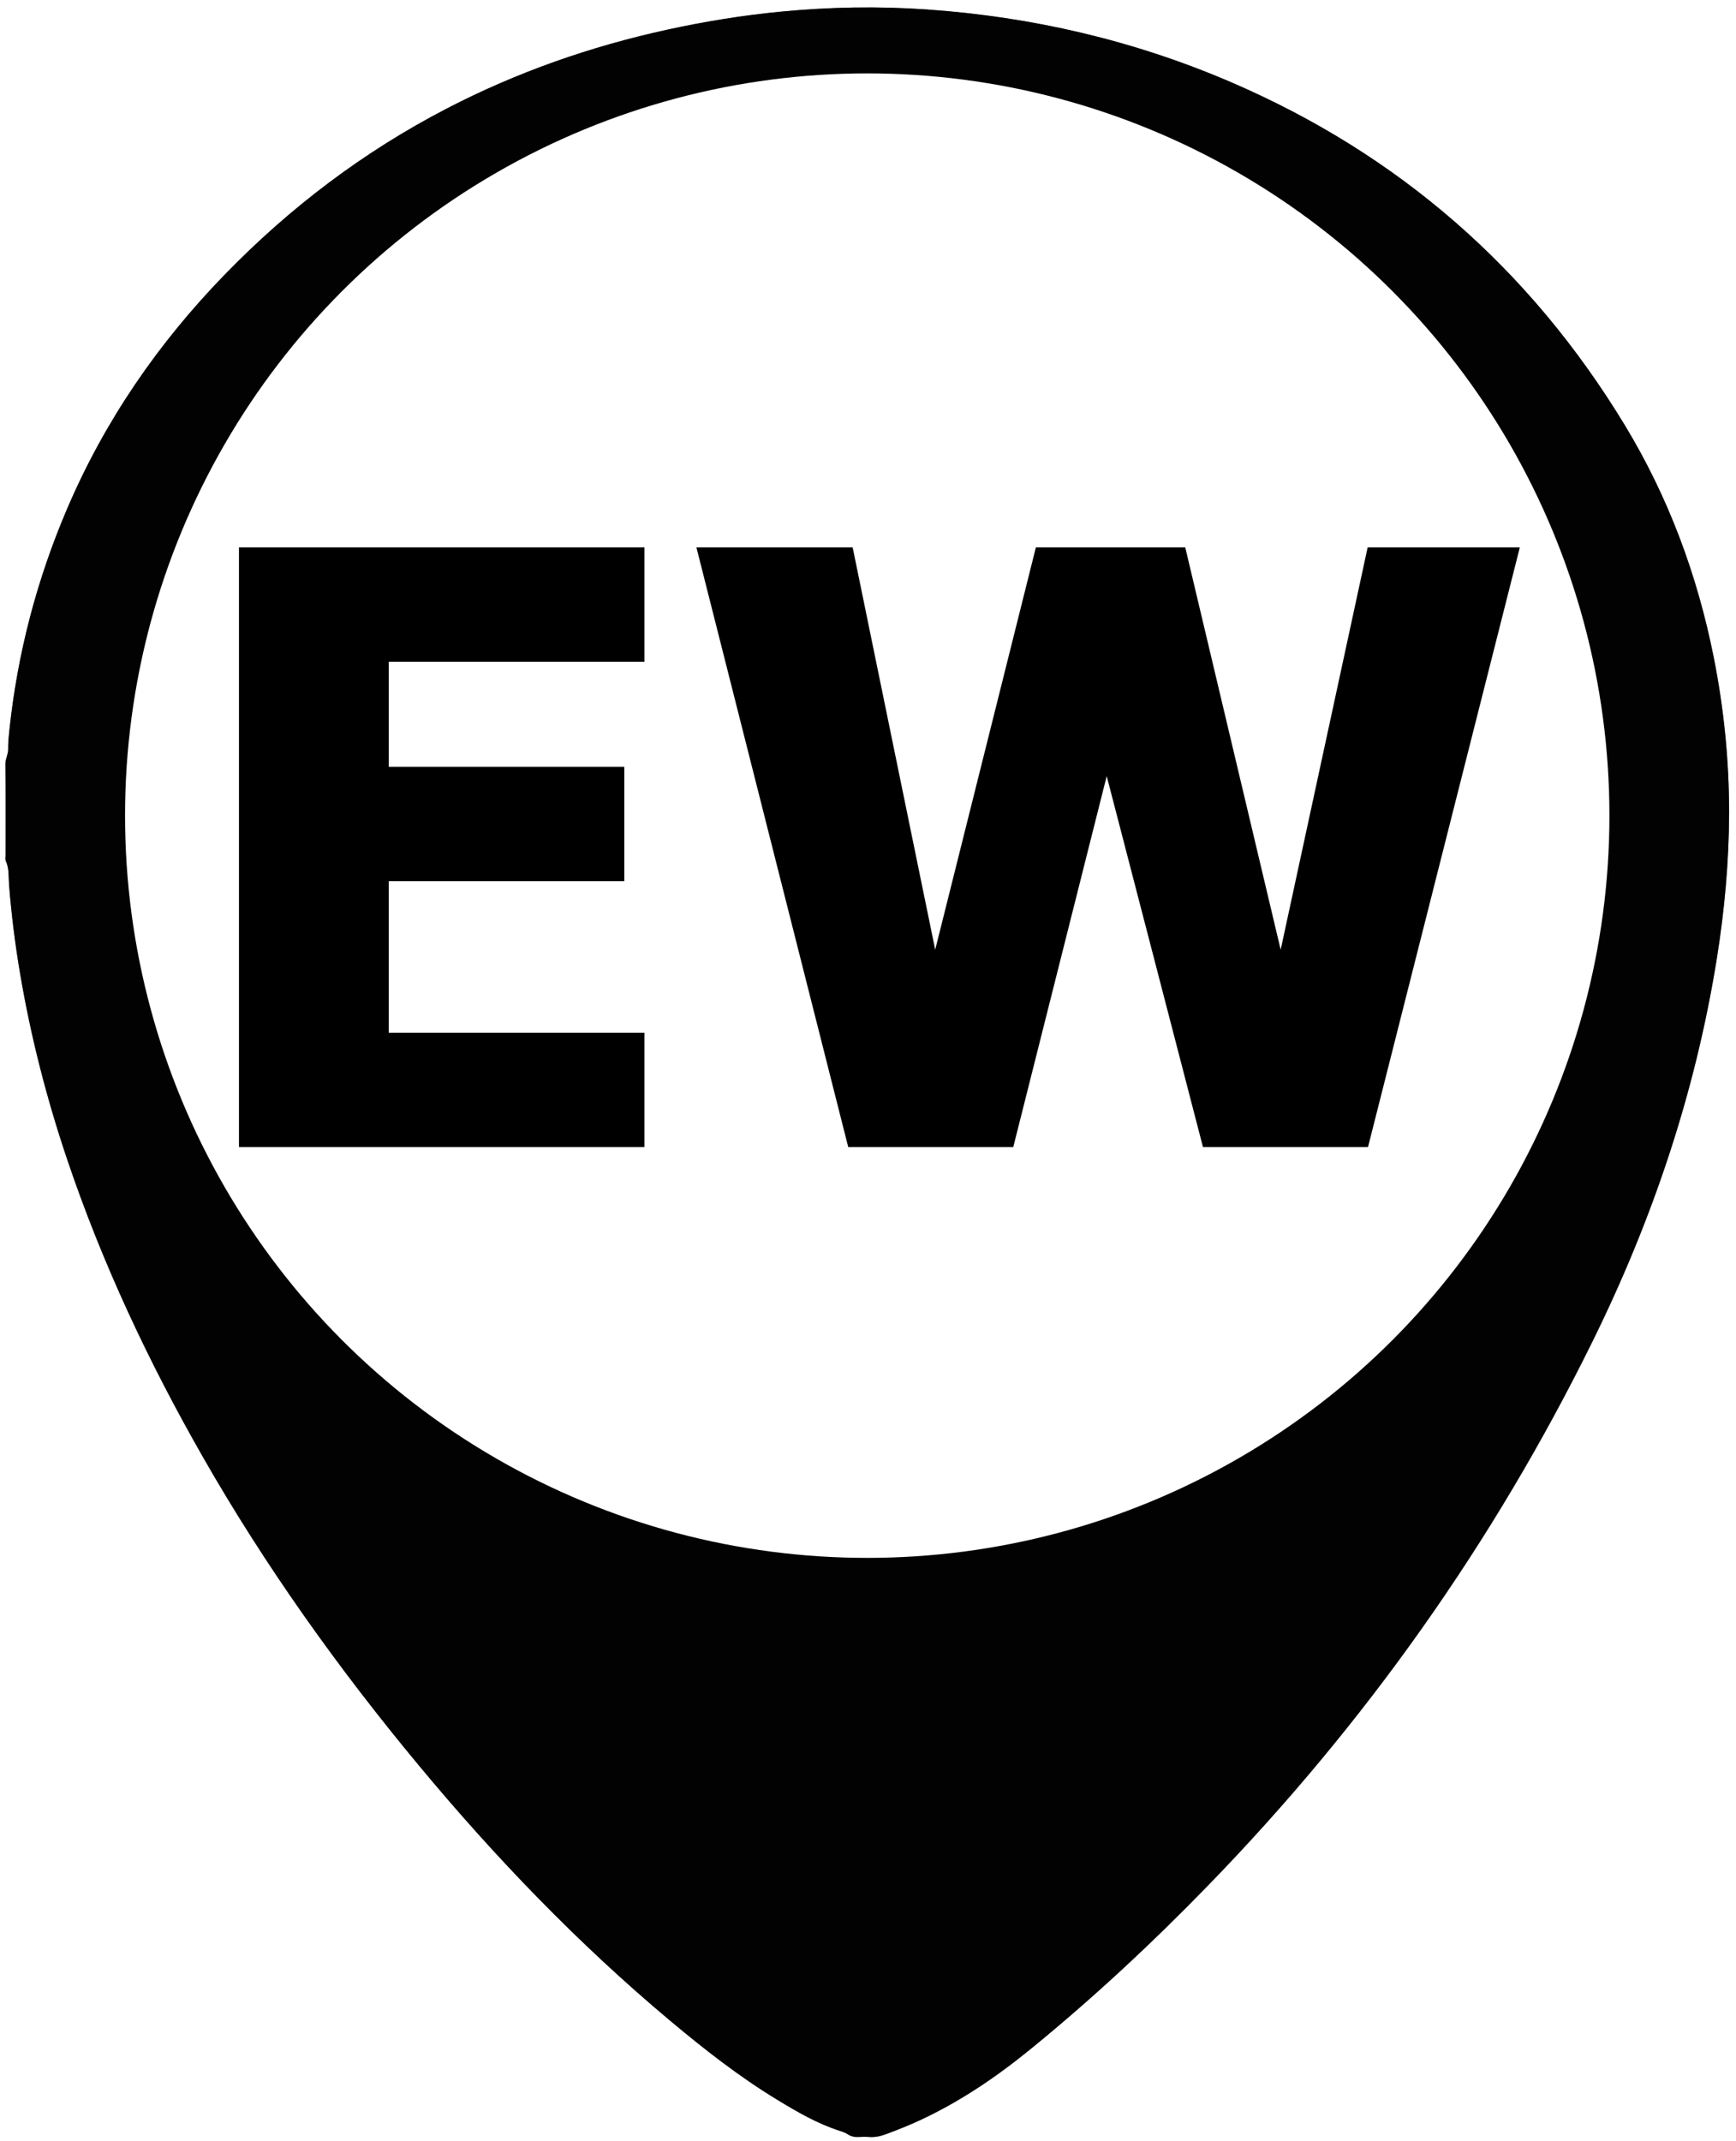 <?xml version="1.0" encoding="utf-8"?>
<!-- Generator: Adobe Illustrator 24.3.0, SVG Export Plug-In . SVG Version: 6.00 Build 0)  -->
<svg version="1.1" id="redlist_xA0_Bild_1_" xmlns="http://www.w3.org/2000/svg" xmlns:xlink="http://www.w3.org/1999/xlink"
	 x="0px" y="0px" viewBox="0 0 589.44 726.96" style="enable-background:new 0 0 589.44 726.96;" xml:space="preserve">
<rect x="0" y="0" width="589.44" height="726.96" fill="#808080" stroke="none"/>
<style type="text/css">
	.st0{fill:#FFFFFF;}
	.st1{fill:#020202;}
</style>
<g>
	<path class="st0" d="M589.44,726.96c-196.48,0-392.96,0-589.44,0C0,484.64,0,242.32,0,0c196.48,0,392.96,0,589.44,0
		C589.44,242.32,589.44,484.64,589.44,726.96z M587.1,275.98c0.01-17.8-1.75-35.41-5.23-52.87c-5.58-27.98-15.4-54.39-30.19-78.77
		c-32.2-53.08-76.87-92.02-133.91-116.52C384.91,13.72,350.52,5.74,314.85,3.24c-16.63-1.17-33.22-0.86-49.79,0.74
		c-12.88,1.25-25.65,3.32-38.3,6.07c-26.18,5.7-51.26,14.48-75.07,26.82C123.49,51.5,98.5,70.43,76.38,93.18
		c-22.67,23.32-40.83,49.7-53.63,79.68c-10.23,23.95-16.77,48.88-19.53,74.8c-0.24,2.23-0.48,4.47-0.44,6.69
		c0.03,1.79-0.96,3.28-0.94,5.09c0.1,10.31,0.05,20.63,0.05,30.95c0,0.64-0.17,1.37,0.08,1.9c1.21,2.65,0.9,5.47,1.12,8.25
		c0.8,10.12,2.07,20.19,3.77,30.2c3.64,21.45,9.04,42.45,16.01,63.07c11.87,35.15,27.57,68.55,45.95,100.73
		c21.26,37.23,46.08,71.98,73.46,104.93c25.96,31.24,54.02,60.41,85.18,86.53c11.59,9.71,23.46,19.03,36.41,26.89
		c6.82,4.15,13.71,8.19,21.4,10.61c0.91,0.29,1.83,0.64,2.62,1.15c1.14,0.74,2.31,0.97,3.63,0.9c1.2-0.06,2.4-0.09,3.59,0
		c2.04,0.16,3.95-0.3,5.84-1c3.82-1.42,7.59-2.92,11.29-4.63c13.65-6.31,25.99-14.68,37.61-24.15
		c21.34-17.39,41.44-36.14,60.61-55.89c53.07-54.67,96.6-116.11,130.28-184.46c20.27-41.13,34.82-84.17,42.13-129.55
		C585.52,309.34,587.06,292.73,587.1,275.98z"/>
	<path class="st1" d="M587.1,275.98c-0.04,16.74-1.58,33.35-4.24,49.87c-7.31,45.38-21.86,88.42-42.13,129.55
		c-33.69,68.35-77.22,129.79-130.28,184.46c-19.17,19.75-39.27,38.5-60.61,55.89c-11.62,9.46-23.96,17.83-37.61,24.15
		c-3.7,1.71-7.48,3.21-11.29,4.63c-1.89,0.7-3.79,1.16-5.84,1c-1.19-0.09-2.4-0.07-3.59,0c-1.32,0.07-2.49-0.16-3.63-0.9
		c-0.79-0.51-1.72-0.86-2.62-1.15c-7.68-2.43-14.57-6.47-21.4-10.61c-12.94-7.87-24.82-17.18-36.41-26.89
		c-31.16-26.12-59.22-55.29-85.18-86.53c-27.38-32.95-52.19-67.7-73.46-104.93c-18.38-32.17-34.08-65.58-45.95-100.73
		c-6.96-20.61-12.37-41.62-16.01-63.07c-1.7-10.01-2.97-20.08-3.77-30.2c-0.22-2.77,0.09-5.59-1.12-8.25
		c-0.24-0.53-0.08-1.26-0.08-1.9c0-10.32,0.05-20.63-0.05-30.95c-0.02-1.81,0.98-3.3,0.94-5.09c-0.04-2.23,0.2-4.46,0.44-6.69
		c2.76-25.91,9.3-50.84,19.53-74.8c12.8-29.97,30.96-56.35,53.63-79.68c22.12-22.76,47.1-41.69,75.31-56.31
		c23.81-12.35,48.89-21.12,75.07-26.82c12.65-2.76,25.42-4.83,38.3-6.07c16.57-1.6,33.16-1.91,49.79-0.74
		c35.67,2.5,70.06,10.48,102.92,24.59c57.04,24.5,101.71,63.43,133.91,116.52c14.79,24.39,24.61,50.79,30.19,78.77
		C585.34,240.57,587.11,258.19,587.1,275.98z"/>
</g>
<circle class="st0" cx="294.46" cy="276.92" r="252"/>
<g>
	<path d="M81.14,389.42V185.85h137.68v38.83H132v35.68h79.98v38.83H132v51.41h86.82v38.83H81.14z"/>
	<path d="M516.04,185.85L464.5,389.42h-56.05l-32.68-125.92l-31.72,125.92h-56.05l-51.54-203.57h53.05l28.03,136.58l34.18-136.58
		h50.72l32.4,136.58l29.53-136.58H516.04z"/>
</g>
</svg>
